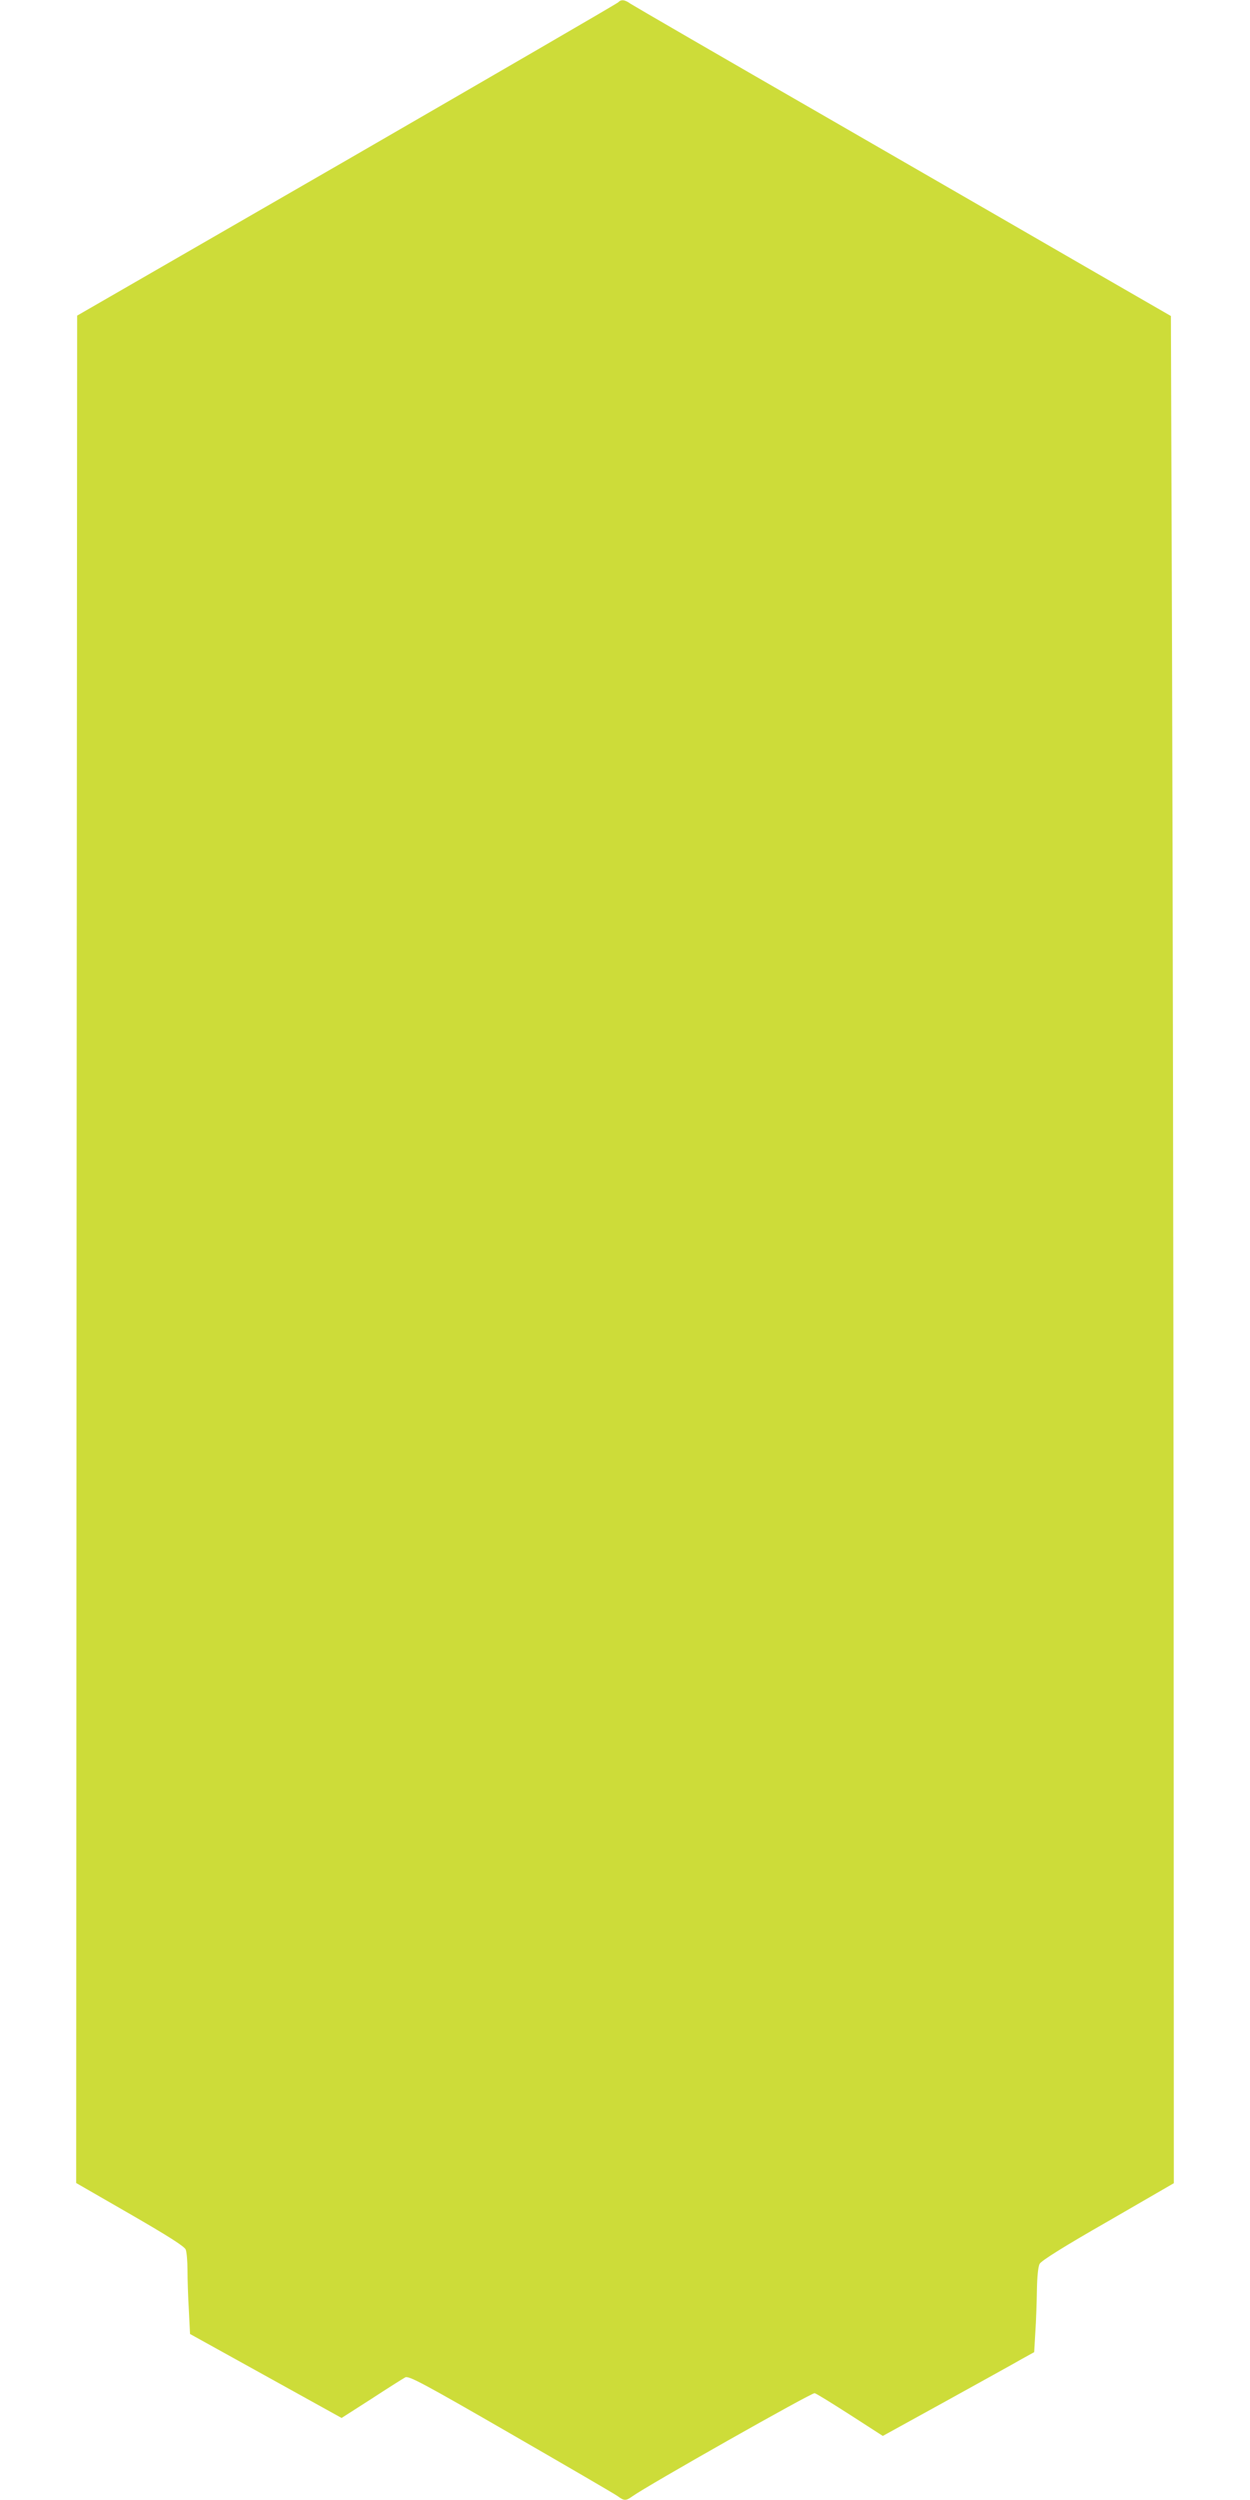 <?xml version="1.0" standalone="no"?>
<!DOCTYPE svg PUBLIC "-//W3C//DTD SVG 20010904//EN"
 "http://www.w3.org/TR/2001/REC-SVG-20010904/DTD/svg10.dtd">
<svg version="1.0" xmlns="http://www.w3.org/2000/svg"
 width="640pt" height="1280pt" viewBox="0 0 640 1280"
 preserveAspectRatio="xMidYMid meet">
<g transform="translate(0,1280) scale(0.1,-0.1)"
fill="#cddc39" stroke="none">
<path d="M3165 12788 c-5 -6 -631 -369 -1390 -808 l-1380 -796 -3 -4781 -2
-4780 276 -159 c196 -113 279 -166 285 -182 5 -13 9 -61 9 -106 0 -46 3 -138
7 -205 l6 -121 388 -215 388 -215 153 98 c84 55 162 104 173 110 18 9 93 -31
540 -289 286 -165 532 -308 547 -319 34 -25 42 -25 76 -1 80 57 919 532 933
528 9 -2 91 -53 183 -112 l166 -107 323 178 c177 98 351 194 387 215 l65 36 6
104 c4 57 7 154 8 214 1 65 6 120 14 134 8 16 126 90 350 218 l337 195 -1
3016 c-1 1660 -5 3811 -8 4780 l-6 1764 -385 222 c-212 123 -828 478 -1370
791 -542 312 -997 576 -1012 586 -29 21 -48 23 -63 7z"/>
</g>
</svg>
